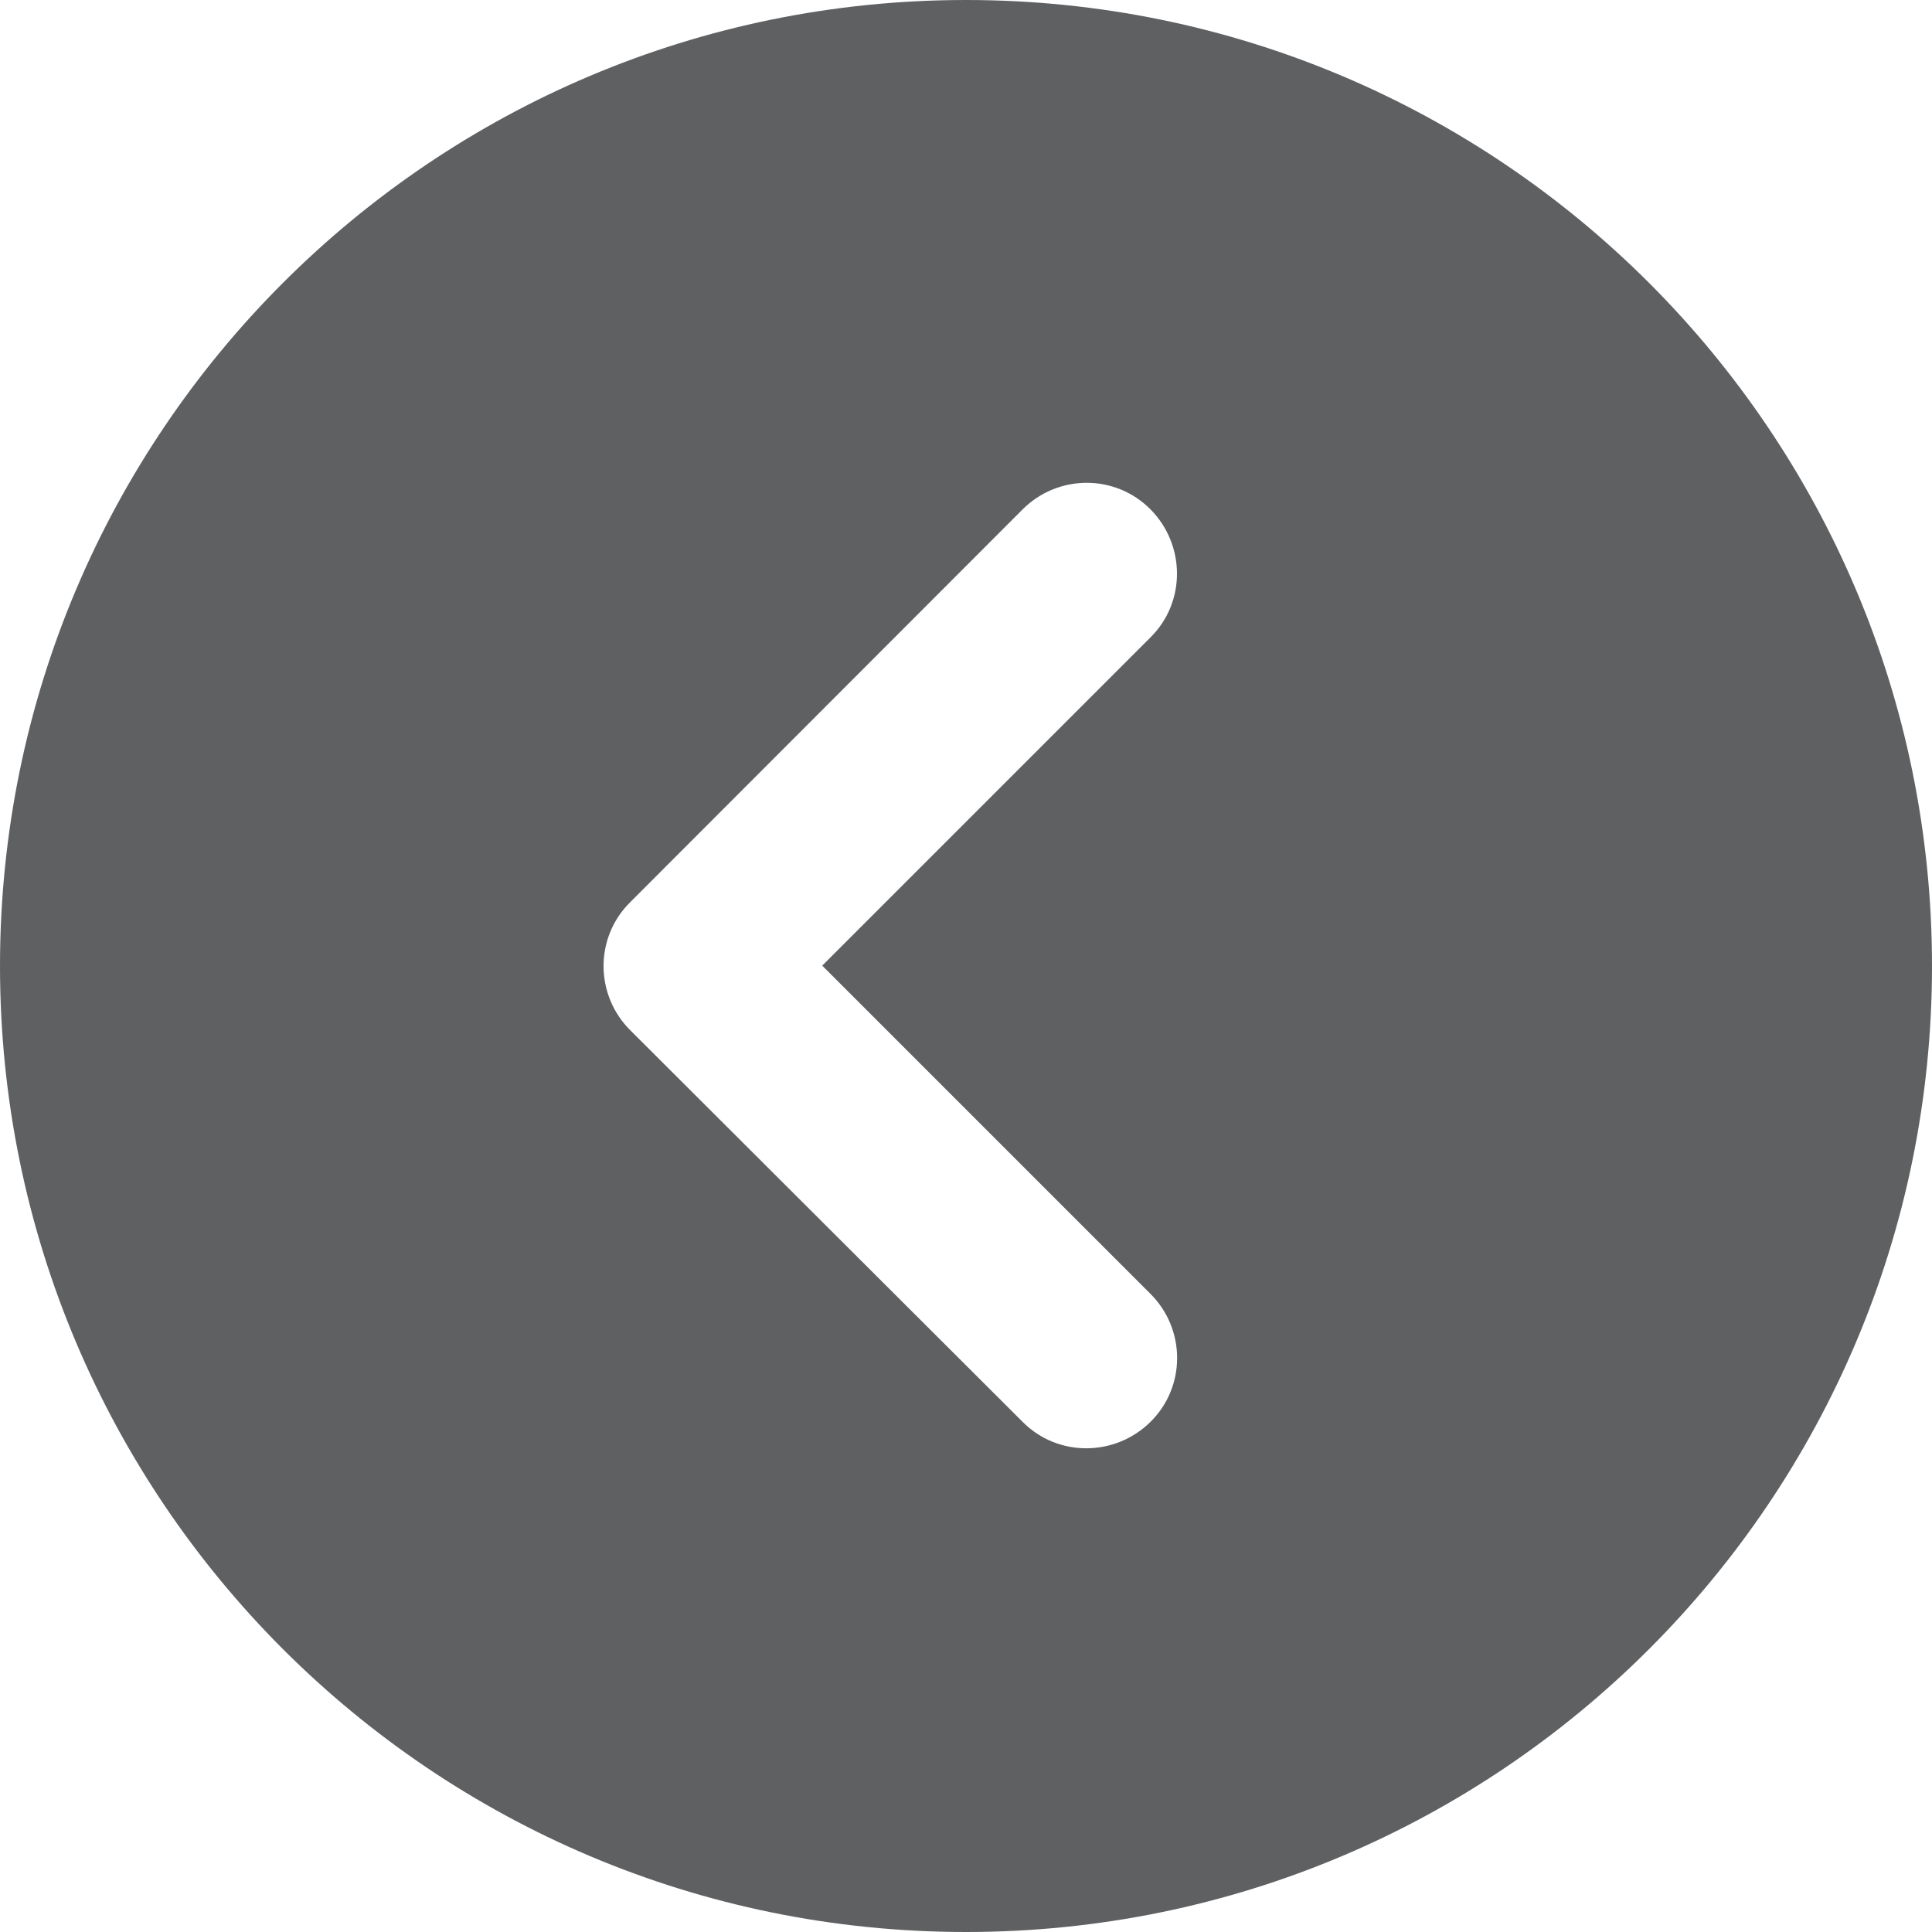 <?xml version="1.0" encoding="utf-8"?>
<!-- Generator: Adobe Illustrator 27.3.1, SVG Export Plug-In . SVG Version: 6.00 Build 0)  -->
<svg version="1.1" id="Layer_1" xmlns="http://www.w3.org/2000/svg" xmlns:xlink="http://www.w3.org/1999/xlink" x="0px" y="0px"
	 viewBox="0 0 512 512" style="enable-background:new 0 0 512 512;" xml:space="preserve">
<style type="text/css">
	.st0{fill:#5F6062;}
</style>
<path class="st0" d="M512,256C512,114.6,397.4,0,256,0S0,114.6,0,256s114.6,256,256,256S512,397.4,512,256z M271,135
	c9.4-9.4,24.6-9.4,33.9,0s9.4,24.6,0,33.9l-87,87l87,87c9.4,9.4,9.4,24.6,0,33.9s-24.6,9.4-33.9,0L167,273c-9.4-9.4-9.4-24.6,0-33.9
	L271,135z"/>
</svg>
